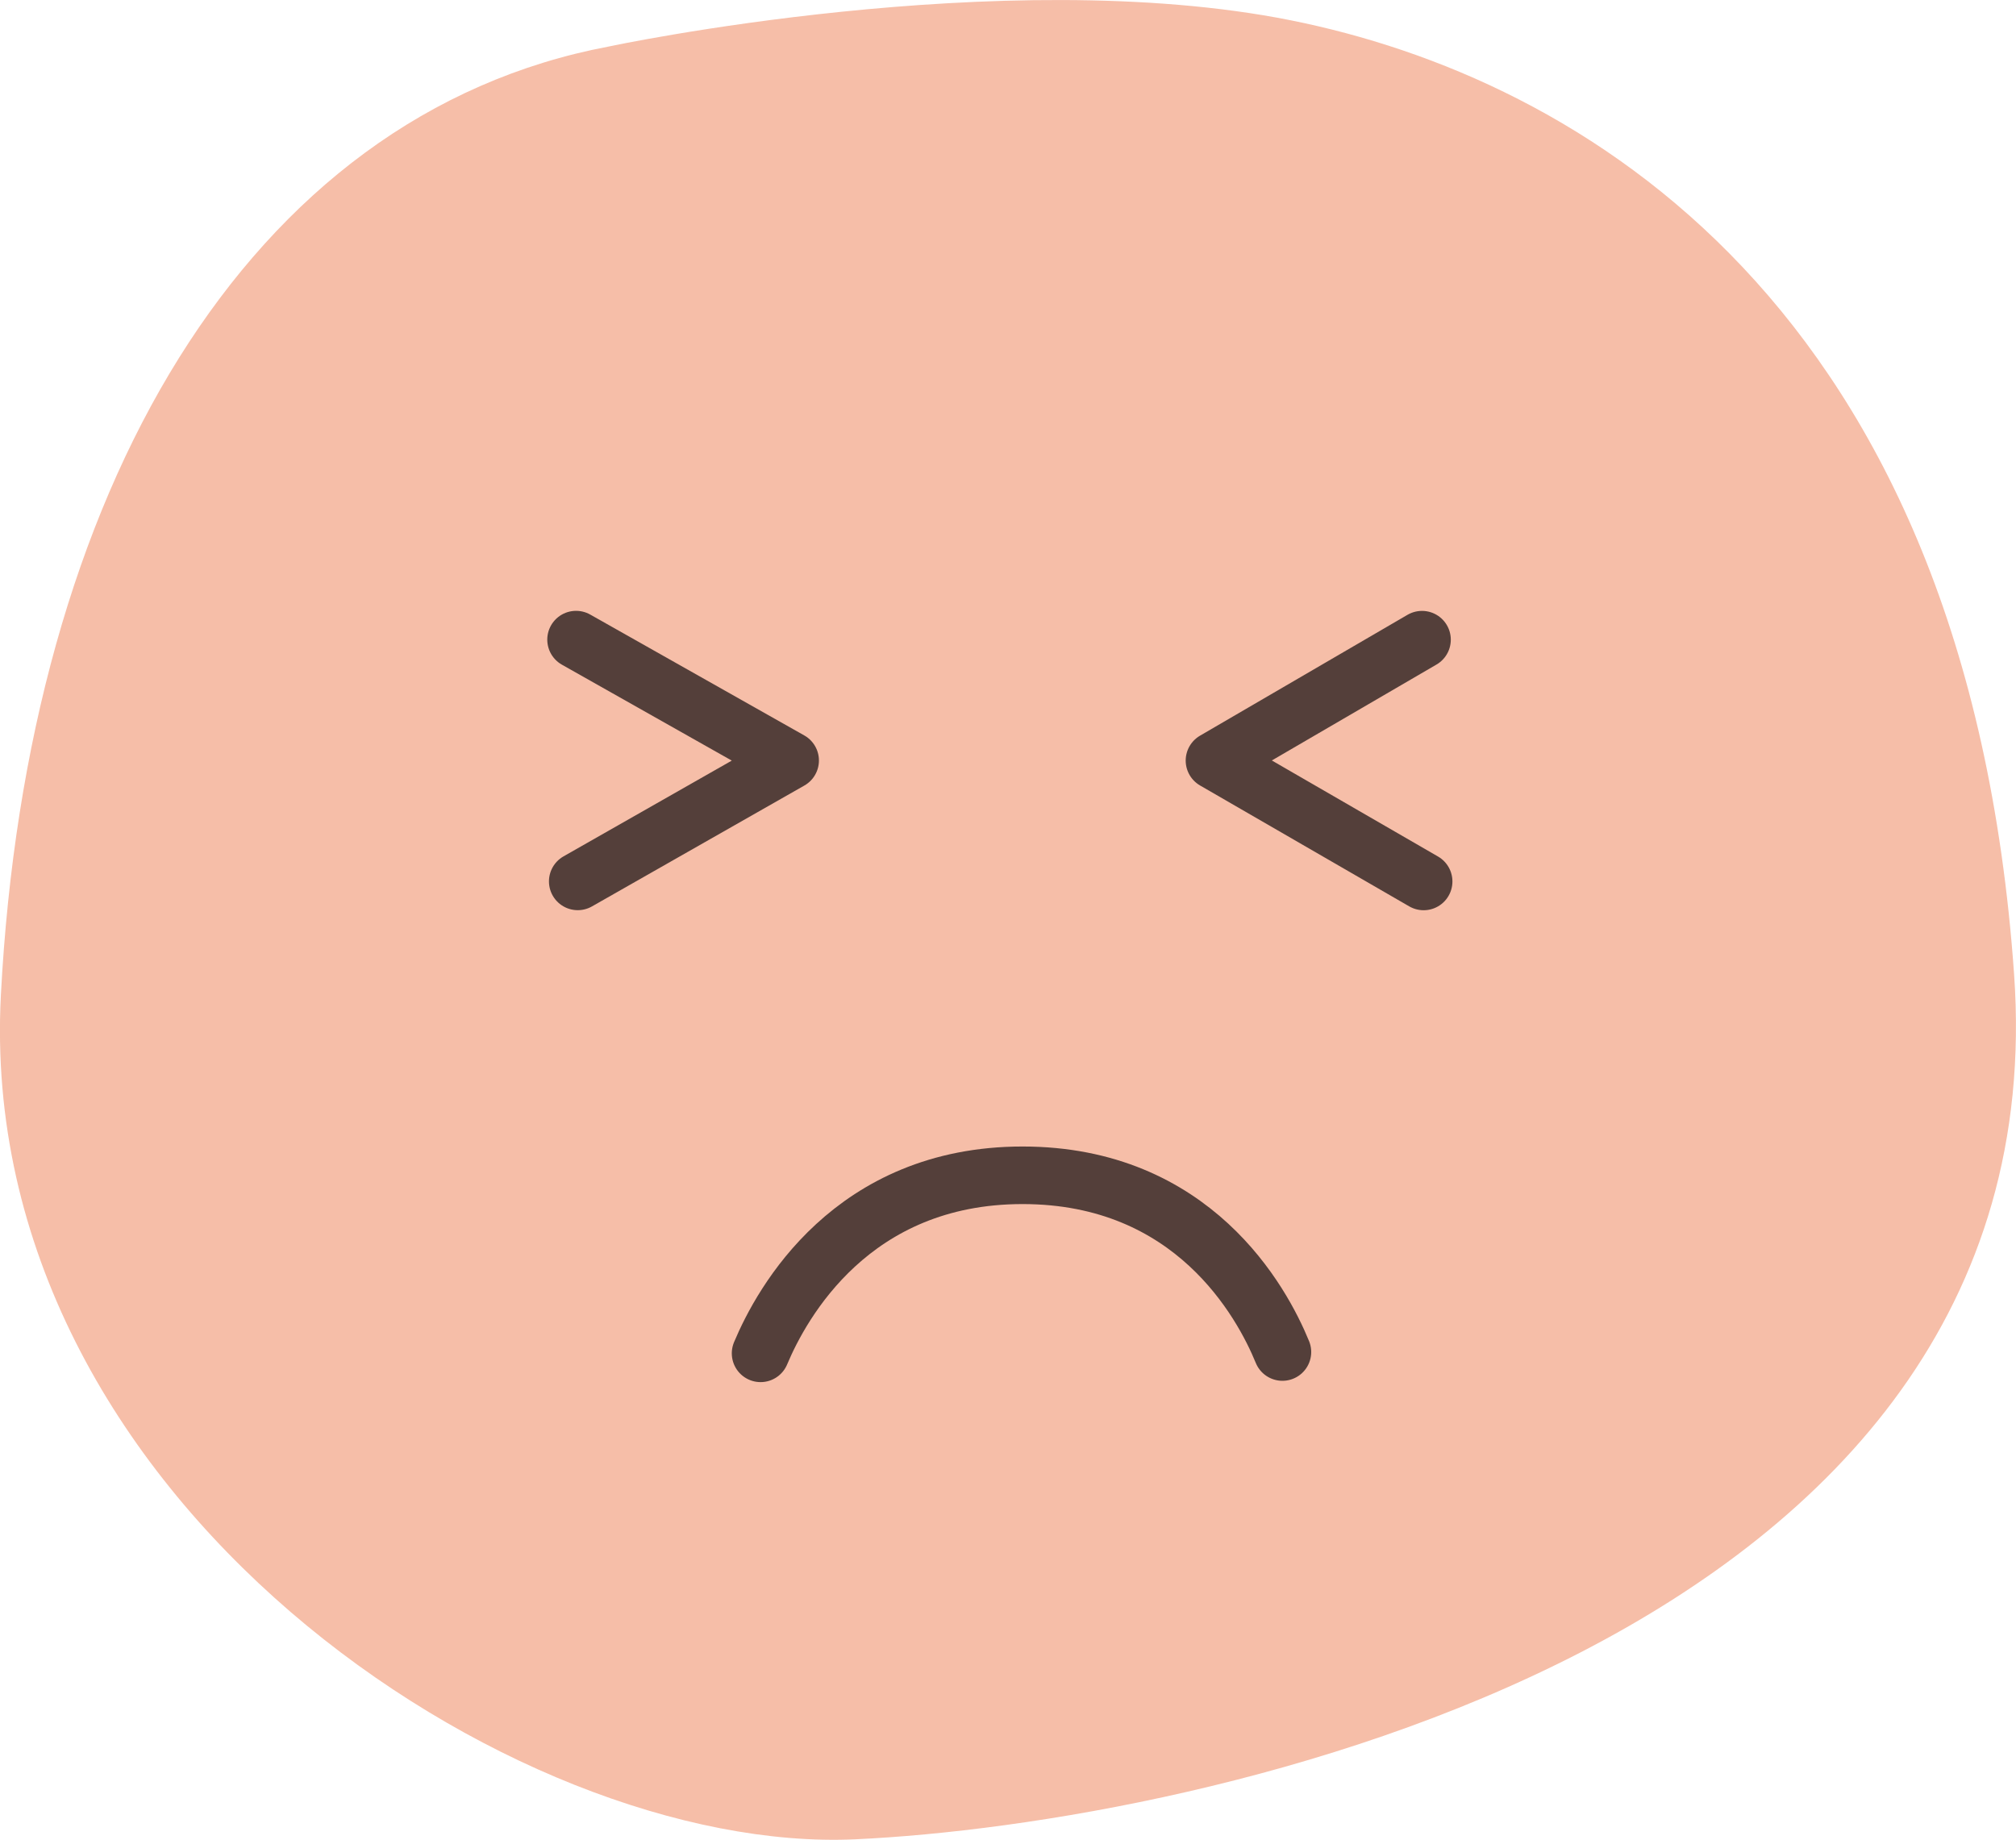 <svg xmlns="http://www.w3.org/2000/svg" width="175.084" height="159.797" viewBox="0 0 175.084 159.797">
  <g id="Group_4374" data-name="Group 4374" transform="translate(-1184 -2976.442)">
    <g id="Group_886" data-name="Group 886" transform="translate(1184 2976.442)">
      <path id="Path_1197" data-name="Path 1197" d="M713.9,914.962c-31.417,5.92-50.541,38.7-52.817,82.413s44.622,74.673,74.217,73.307,104.723-16.846,100.626-75.127-37.791-77.86-62.835-82.868S713.9,914.962,713.9,914.962Z" transform="translate(-661.007 -910.927)" fill="#f6bea8"/>
    </g>
    <g id="Group_1387" data-name="Group 1387" transform="translate(1250.054 3078.524)">
      <path id="Path_2507" data-name="Path 2507" d="M-481.33,138.734c-1.787-4.364-7.759-15.35-22.568-15.35s-20.909,11.063-22.753,15.464" transform="translate(526.651 -123.384)" fill="none" stroke="#543f3a" stroke-linecap="round" stroke-miterlimit="10" stroke-width="5"/>
    </g>
    <path id="Path_2508" data-name="Path 2508" d="M-537.858,90.845l18.593,10.5-18.447,10.5" transform="translate(1771.887 2941.152)" fill="none" stroke="#543f3a" stroke-linecap="round" stroke-linejoin="round" stroke-width="5"/>
    <path id="Path_2509" data-name="Path 2509" d="M-480.917,111.85l-18.165-10.5,18.024-10.5" transform="translate(1788.556 2941.152)" fill="none" stroke="#543f3a" stroke-linecap="round" stroke-linejoin="round" stroke-width="5"/>
  </g>
</svg>
